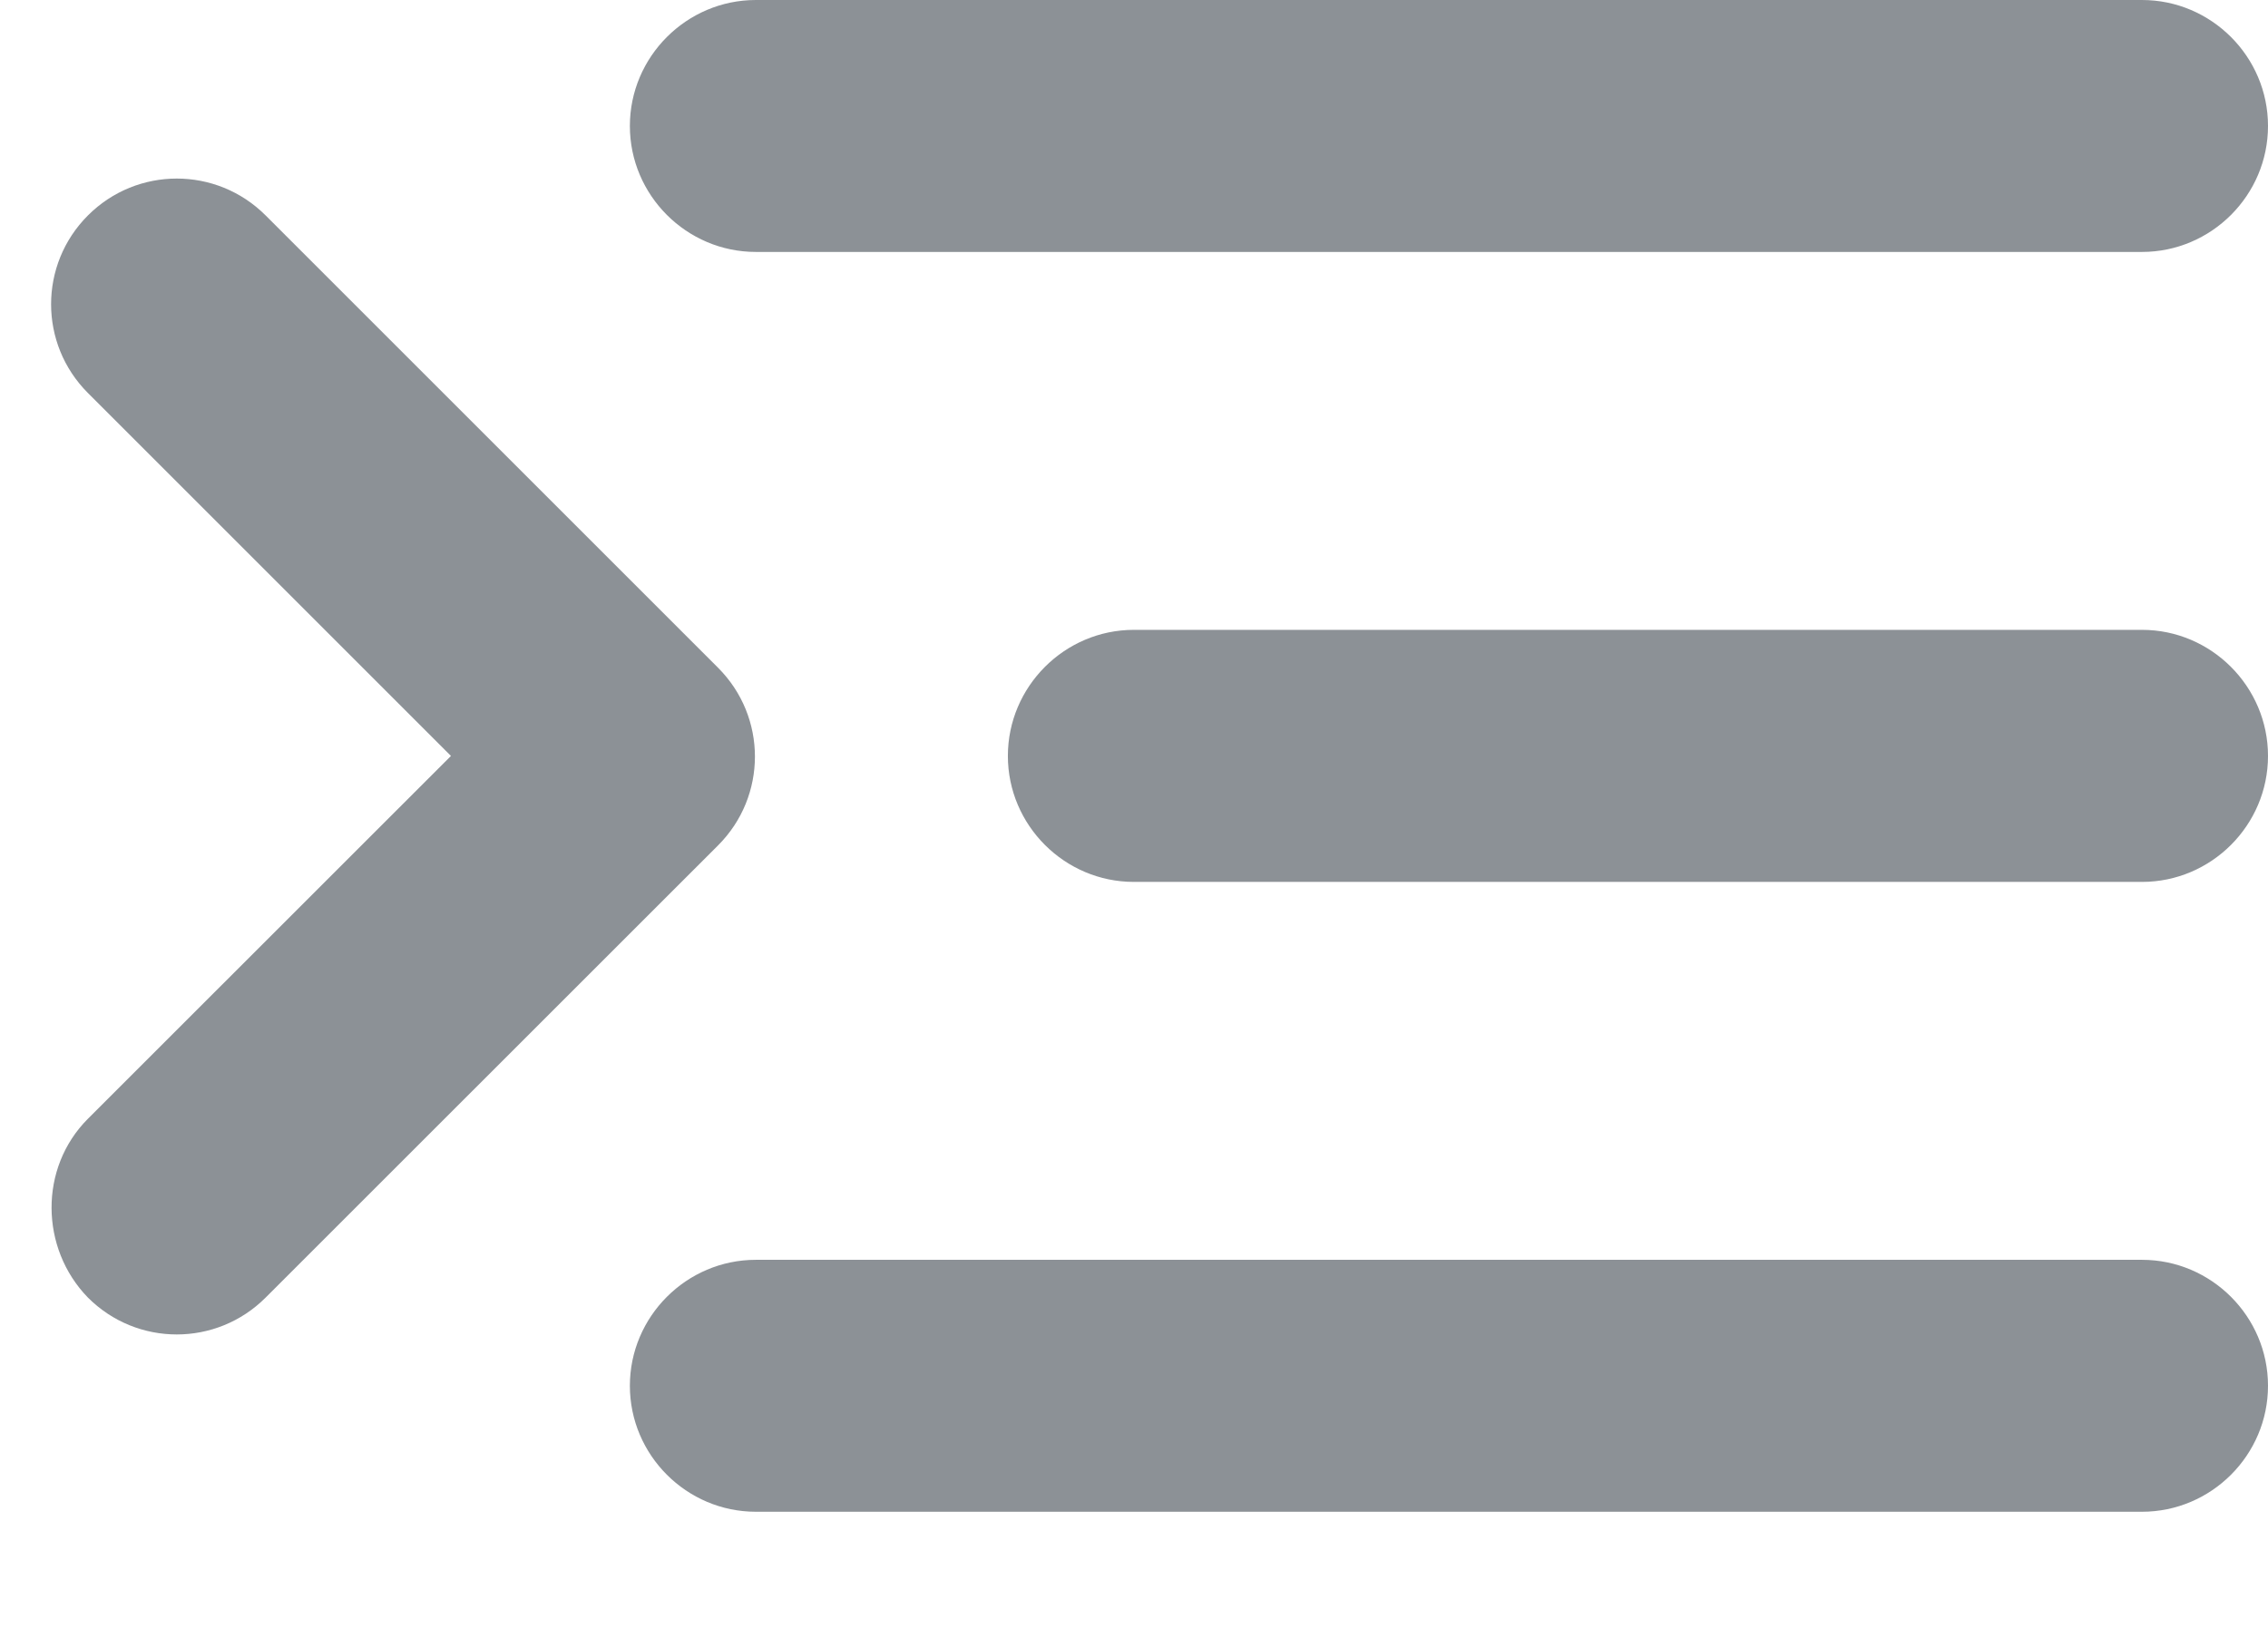 <?xml version="1.0" encoding="utf-8"?>
<svg xmlns="http://www.w3.org/2000/svg" width="18" height="13" viewBox="0 0 18 13" fill="none">
  <path d="M17 12.001H5.999C5.449 12.001 4.999 11.551 4.999 11.001C4.999 10.451 5.449 10.001 5.999 10.001H17C17.55 10.001 18 10.451 18 11.001C18 11.551 17.55 12.001 17 12.001ZM17 7.001H8.999C8.449 7.001 7.999 6.551 7.999 6.001C7.999 5.451 8.449 5 8.999 5H17C17.55 5 18 5.451 18 6.001C18 6.551 17.55 7.001 17 7.001ZM18 1C18 1.55 17.55 2 17 2H5.999C5.449 2 4.999 1.55 4.999 1C4.999 0.45 5.449 0 5.999 0H17C17.55 0 18 0.45 18 1ZM0.698 8.881L3.579 6.001L0.698 3.12C0.308 2.73 0.308 2.1 0.698 1.71C1.088 1.32 1.718 1.32 2.108 1.71L5.699 5.301C6.089 5.691 6.089 6.321 5.699 6.711L2.108 10.301C1.718 10.691 1.088 10.691 0.698 10.301C0.318 9.911 0.308 9.271 0.698 8.881Z" fill="#8C9196"/>
</svg>
